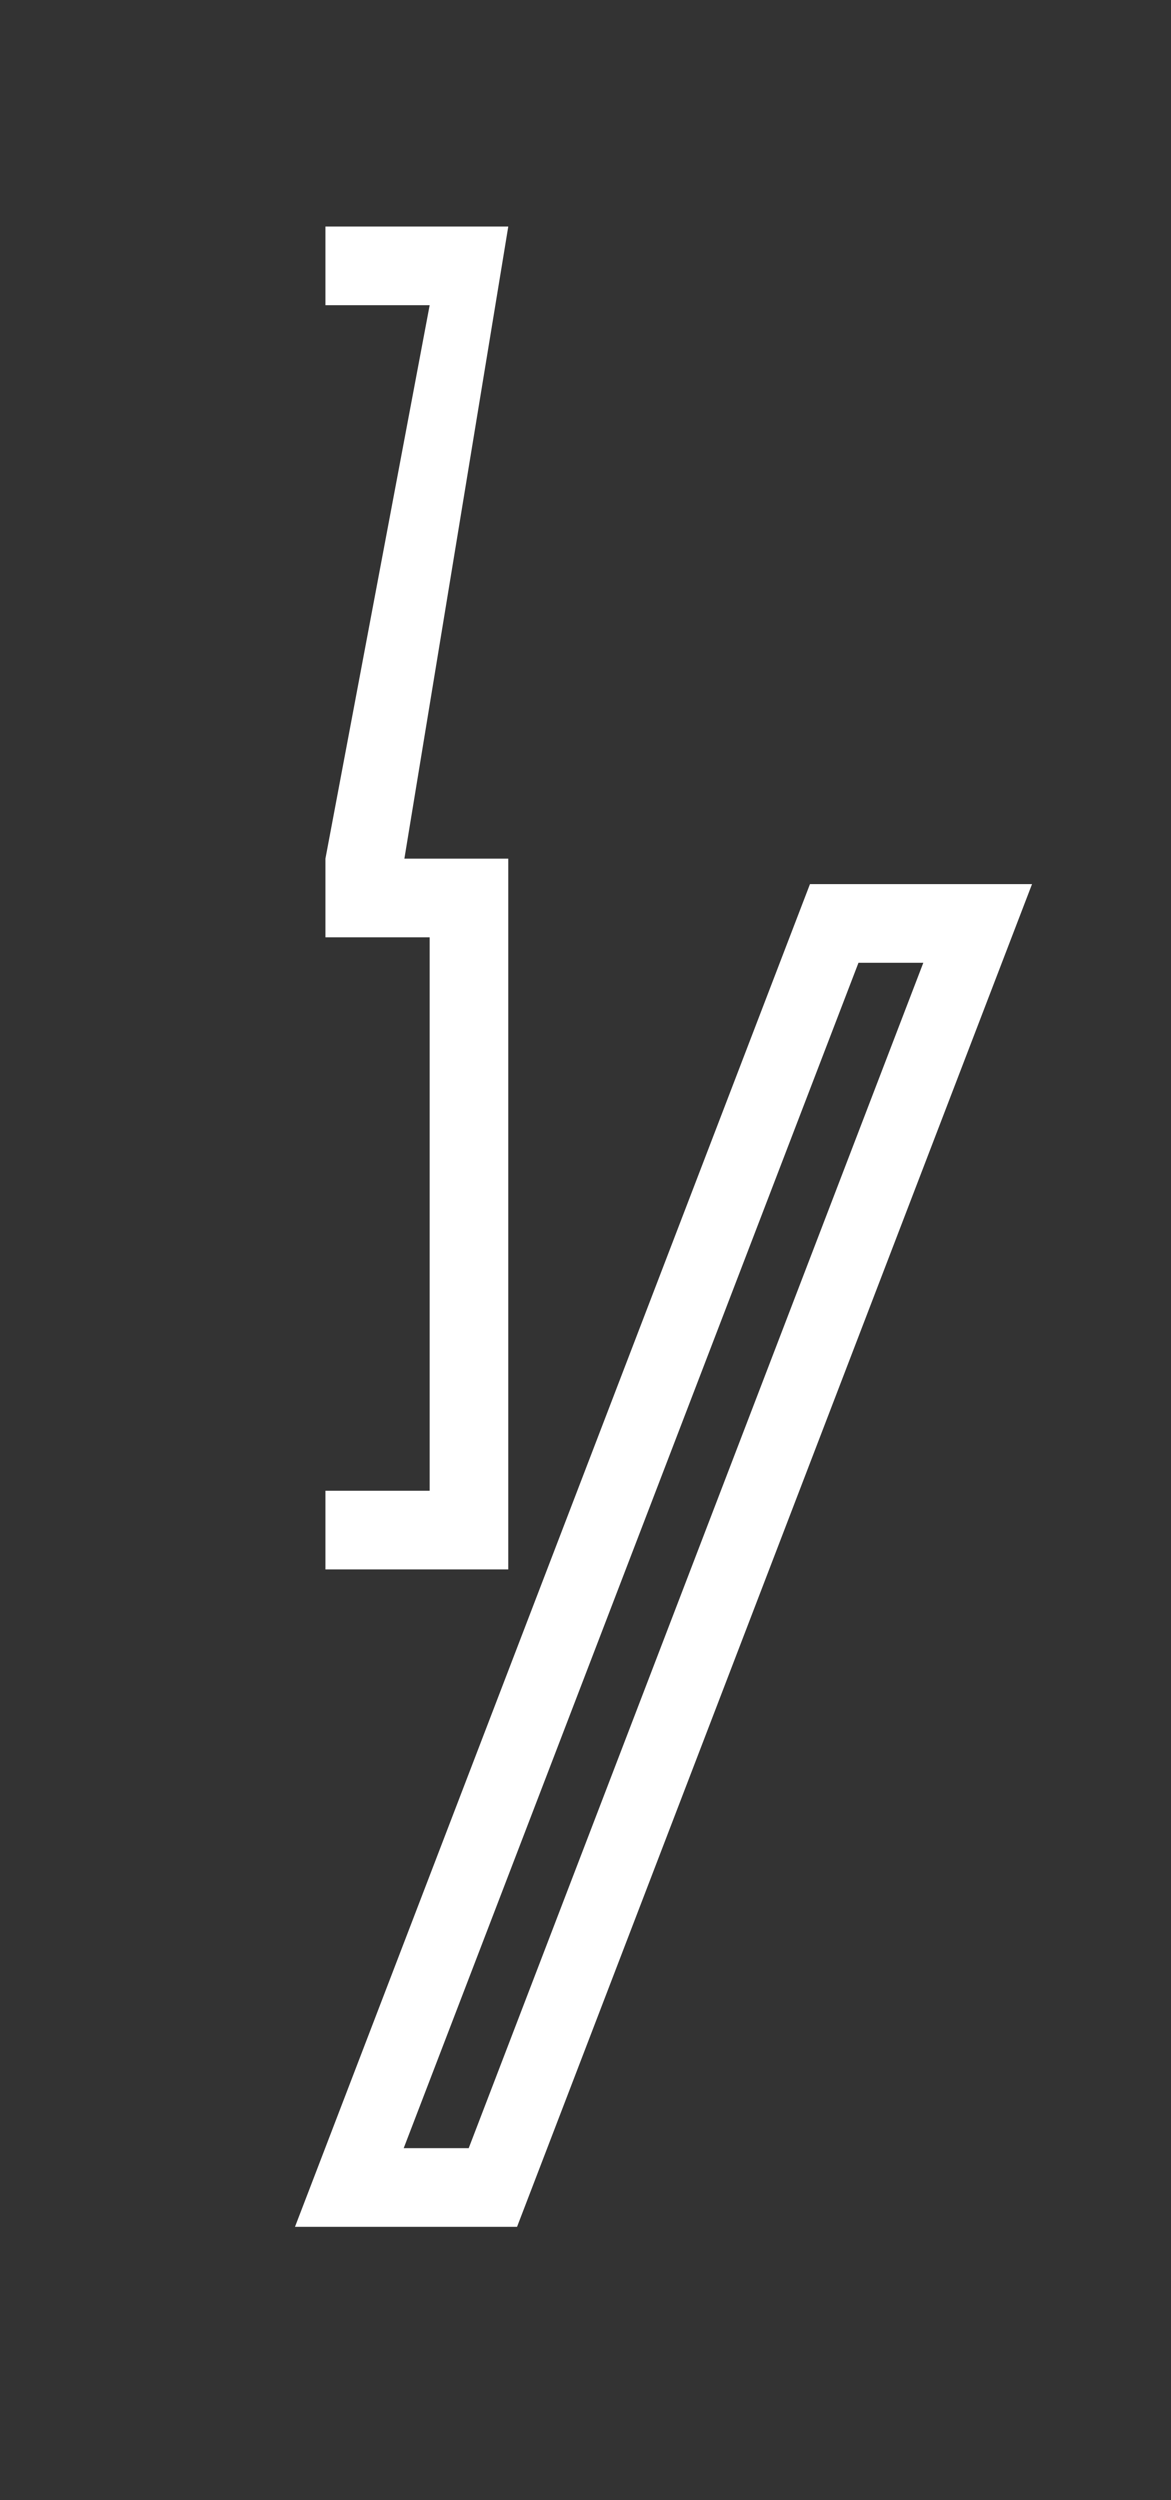 <?xml version="1.0" encoding="UTF-8"?> <svg xmlns="http://www.w3.org/2000/svg" id="_Слой_1" width="68.08" height="145.23" viewBox="0 0 68.08 145.23"><rect x="0" y="0" width="68.08" height="145.23" fill="#333333" stroke="none"/> <defs> <style>.cls-1{fill:#fff;}</style> </defs> <polygon class="cls-1" points="18.92 13.16 18.92 17.73 24.98 17.73 18.92 49.88 18.92 54.45 24.98 54.45 24.98 86.6 18.92 86.6 18.92 91.17 29.55 91.17 29.55 54.45 29.55 53.96 29.55 49.88 23.51 49.88 29.55 13.16 18.92 13.16 18.92 13.16"></polygon> <path class="cls-1" d="M47.09,51.36l-29.94,78h12.91L60,51.36h-12.91ZM27.25,124.79h-3.78L49.91,55.93h3.77L27.25,124.79h0Z"></path> </svg> 